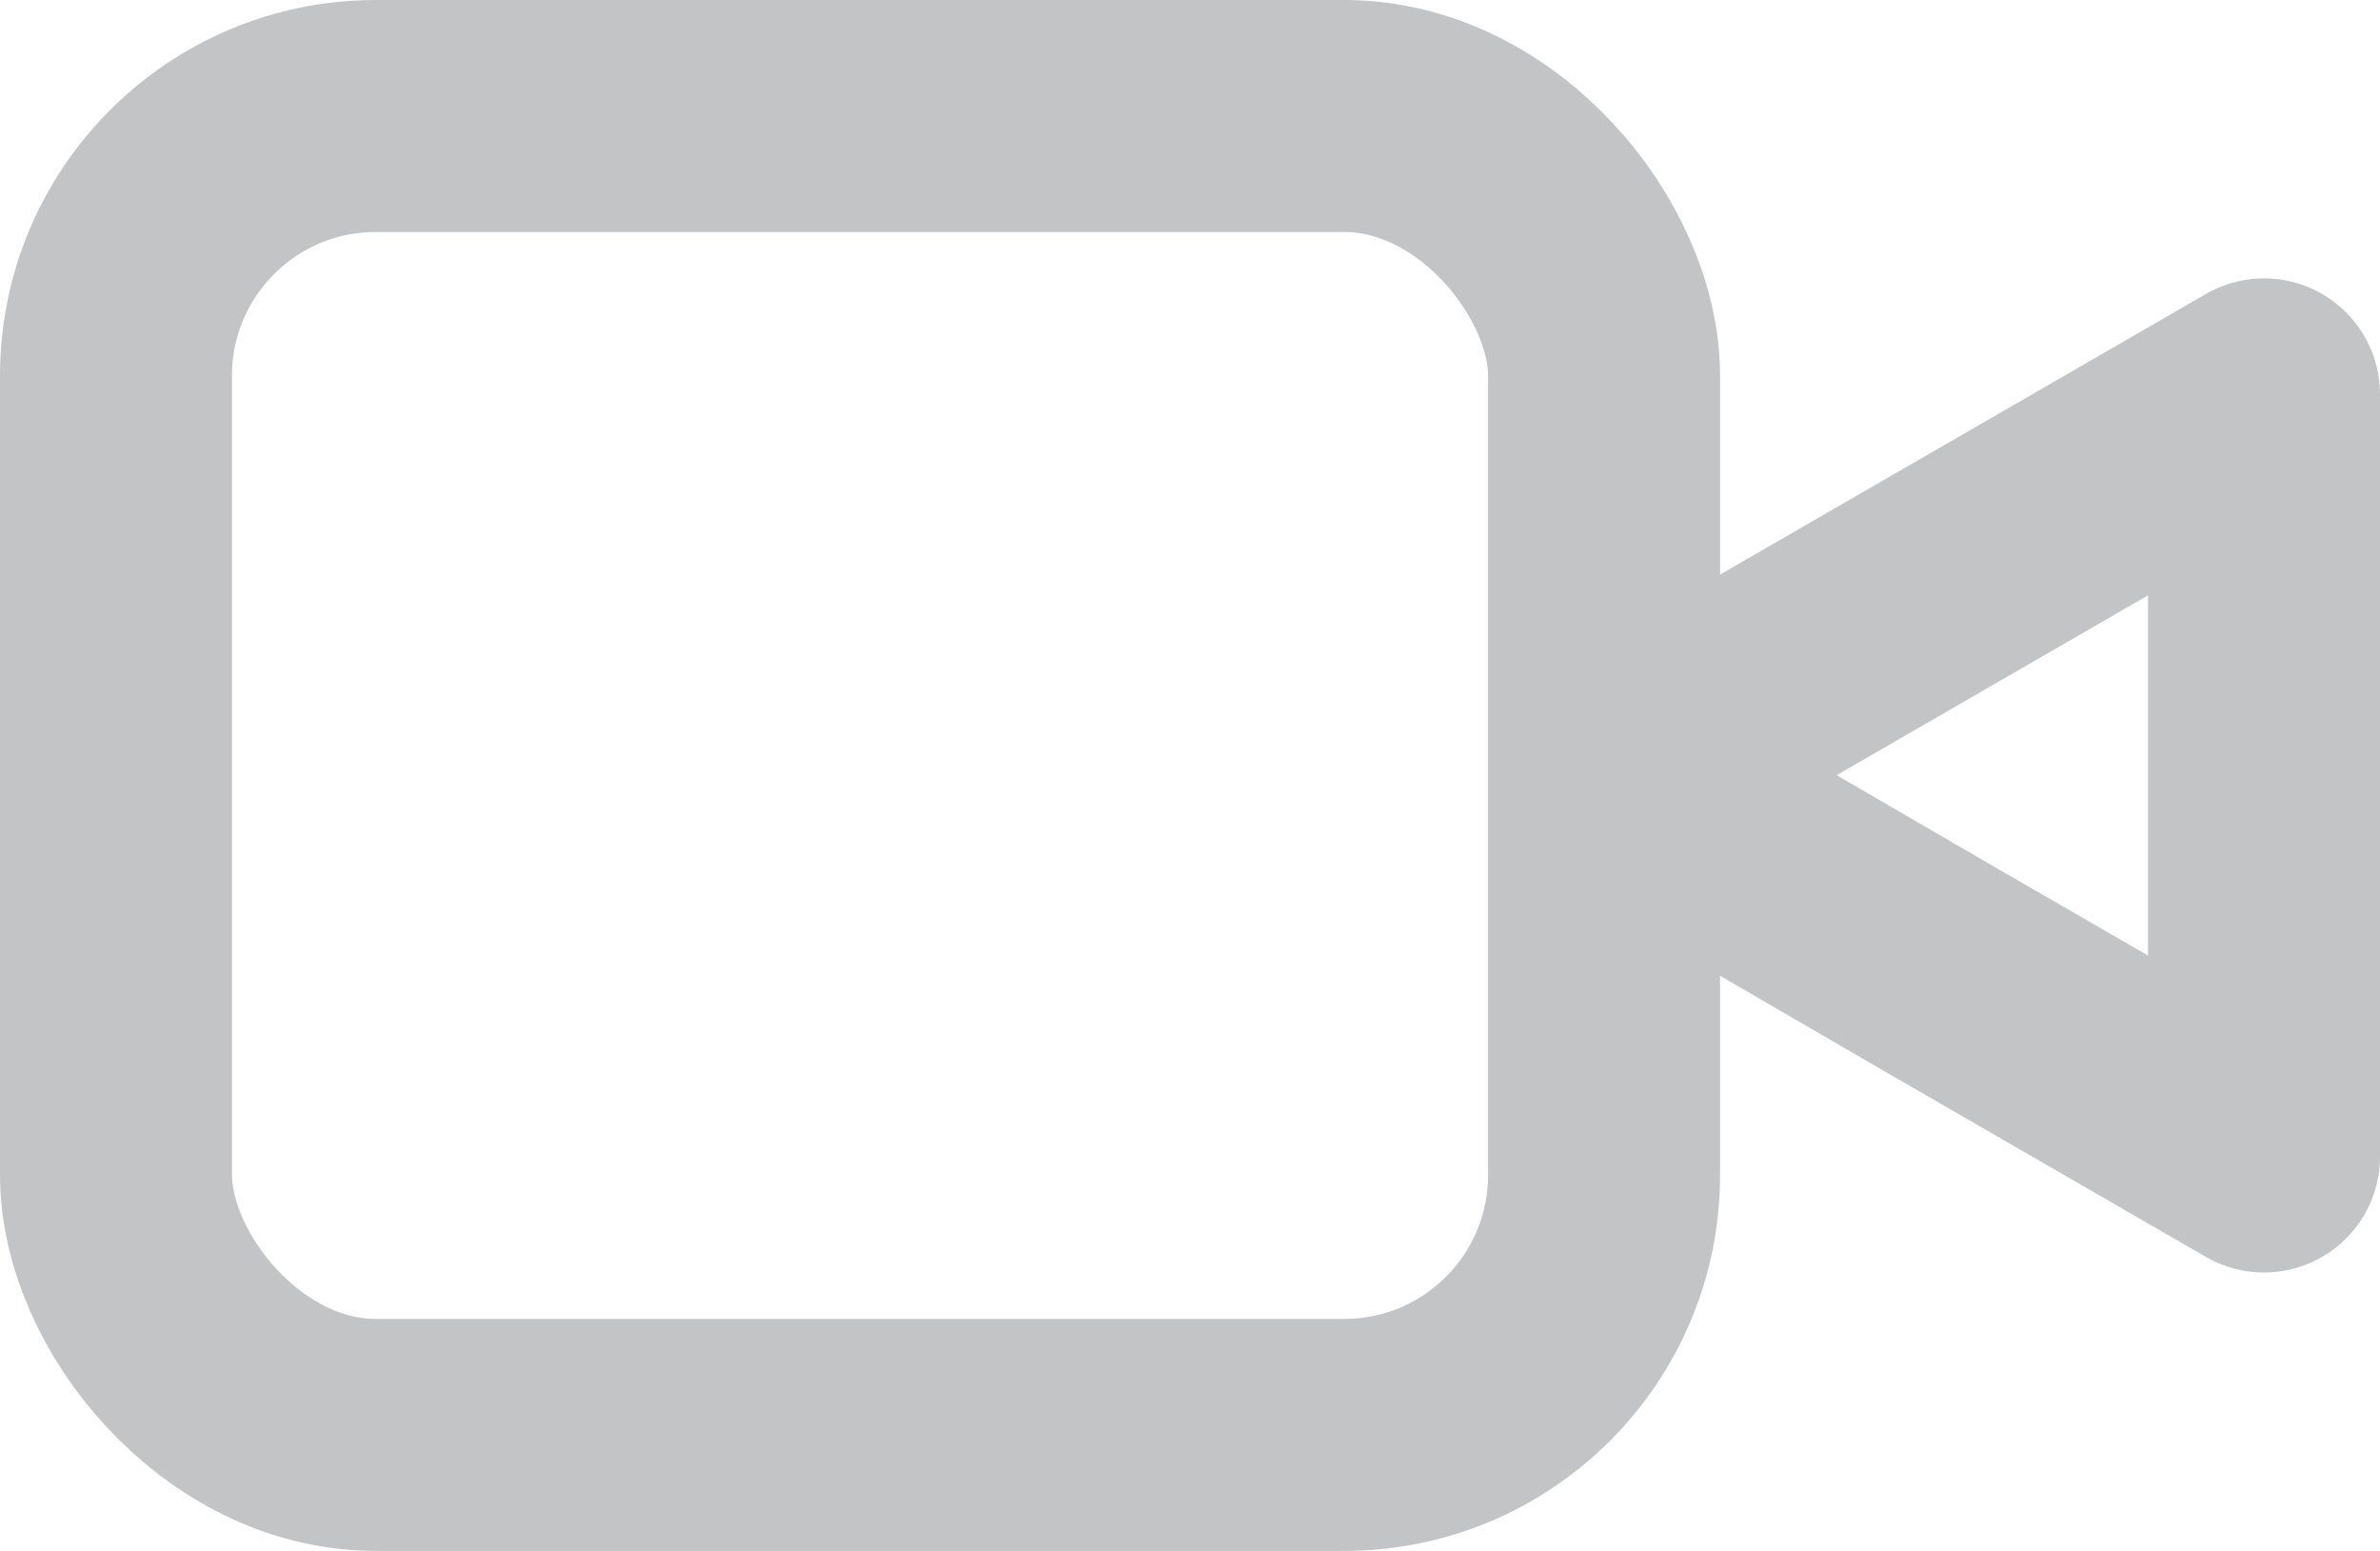 <svg id="Слой_2" data-name="Слой 2" xmlns="http://www.w3.org/2000/svg" viewBox="0 0 20.52 13.37"><defs><style>.cls-1{fill:none;stroke:#c2c4c6;stroke-linecap:round;stroke-linejoin:round;stroke-width:2px;}</style></defs><title>icon_kurs_webinar</title><rect class="cls-1" x="1" y="1" width="12.83" height="11.37" rx="2.24" ry="2.24"/><polygon class="cls-1" points="13.84 6.68 16.68 5.04 19.52 3.4 19.52 6.68 19.52 9.97 16.68 8.33 13.84 6.68"/></svg>